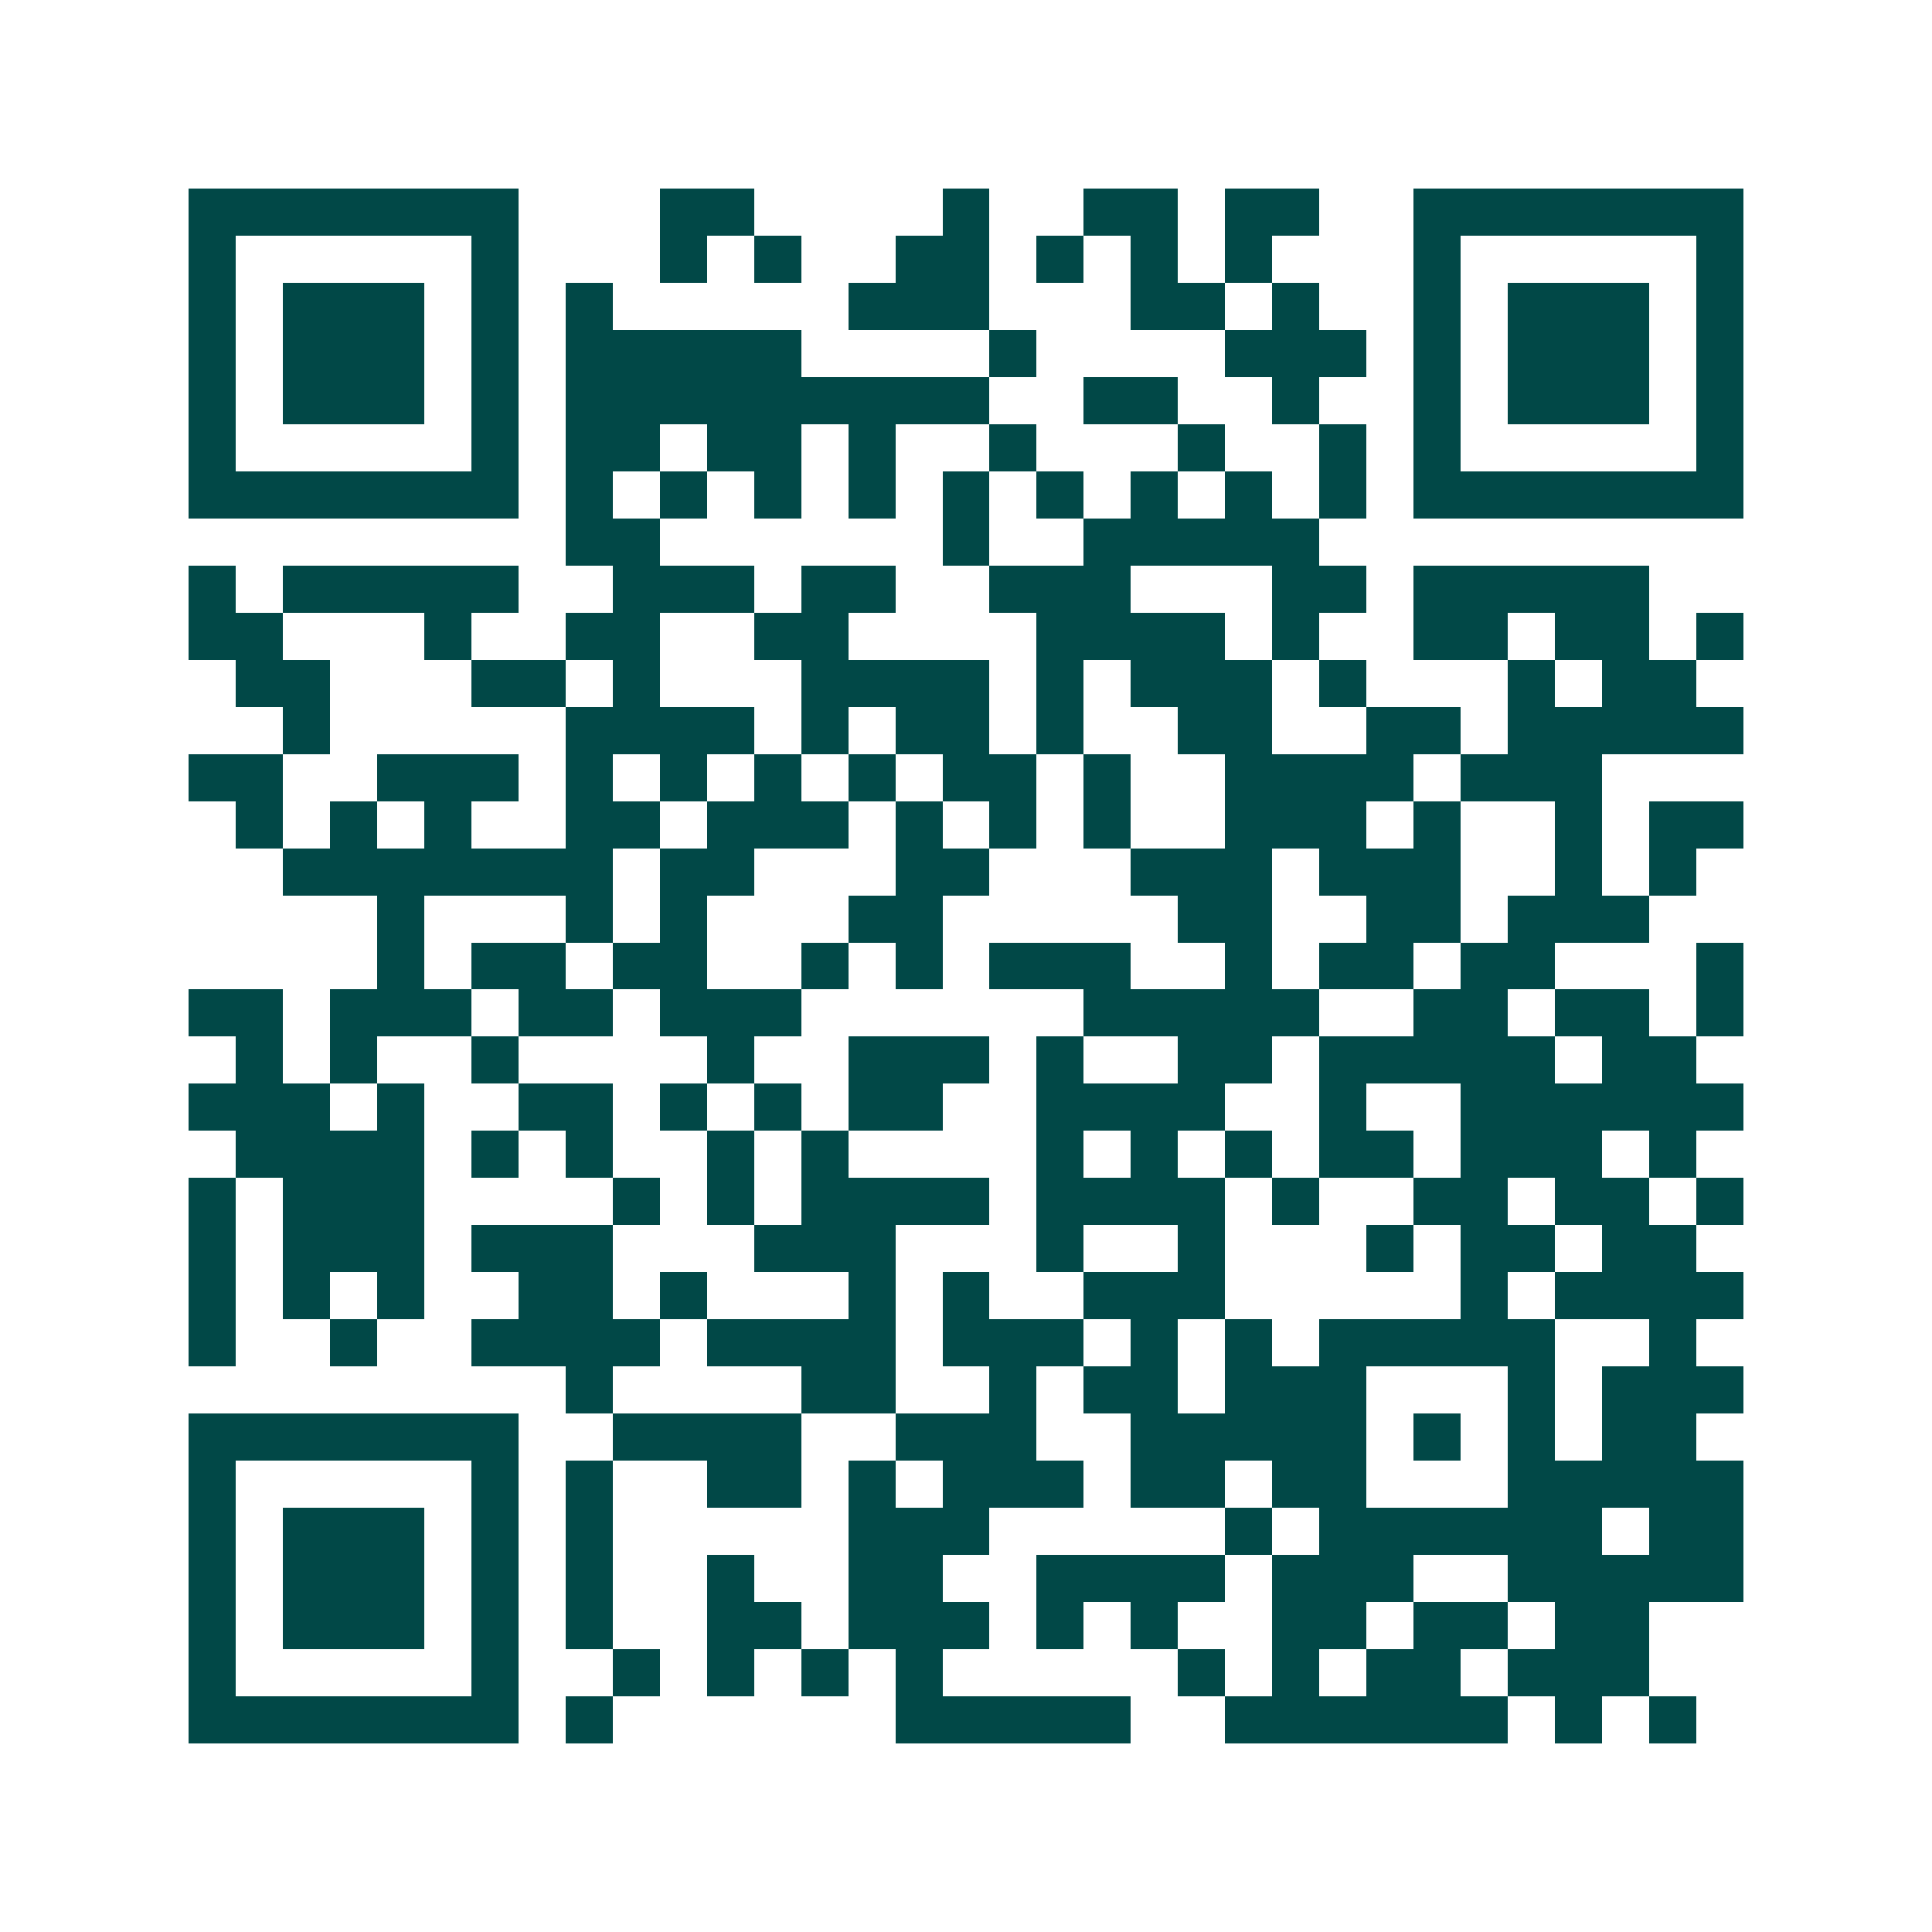 <svg xmlns="http://www.w3.org/2000/svg" width="200" height="200" viewBox="0 0 41 41" shape-rendering="crispEdges"><path fill="#ffffff" d="M0 0h41v41H0z"/><path stroke="#014847" d="M4 4.5h7m3 0h2m4 0h1m2 0h2m1 0h2m2 0h7M4 5.5h1m5 0h1m3 0h1m1 0h1m2 0h2m1 0h1m1 0h1m1 0h1m3 0h1m5 0h1M4 6.5h1m1 0h3m1 0h1m1 0h1m5 0h3m3 0h2m1 0h1m2 0h1m1 0h3m1 0h1M4 7.5h1m1 0h3m1 0h1m1 0h5m4 0h1m4 0h3m1 0h1m1 0h3m1 0h1M4 8.5h1m1 0h3m1 0h1m1 0h9m2 0h2m2 0h1m2 0h1m1 0h3m1 0h1M4 9.5h1m5 0h1m1 0h2m1 0h2m1 0h1m2 0h1m3 0h1m2 0h1m1 0h1m5 0h1M4 10.5h7m1 0h1m1 0h1m1 0h1m1 0h1m1 0h1m1 0h1m1 0h1m1 0h1m1 0h1m1 0h7M12 11.5h2m6 0h1m2 0h5M4 12.5h1m1 0h5m2 0h3m1 0h2m2 0h3m3 0h2m1 0h5M4 13.5h2m3 0h1m2 0h2m2 0h2m4 0h4m1 0h1m2 0h2m1 0h2m1 0h1M5 14.5h2m3 0h2m1 0h1m3 0h4m1 0h1m1 0h3m1 0h1m3 0h1m1 0h2M6 15.5h1m5 0h4m1 0h1m1 0h2m1 0h1m2 0h2m2 0h2m1 0h5M4 16.5h2m2 0h3m1 0h1m1 0h1m1 0h1m1 0h1m1 0h2m1 0h1m2 0h4m1 0h3M5 17.5h1m1 0h1m1 0h1m2 0h2m1 0h3m1 0h1m1 0h1m1 0h1m2 0h3m1 0h1m2 0h1m1 0h2M6 18.5h7m1 0h2m3 0h2m3 0h3m1 0h3m2 0h1m1 0h1M8 19.5h1m3 0h1m1 0h1m3 0h2m5 0h2m2 0h2m1 0h3M8 20.5h1m1 0h2m1 0h2m2 0h1m1 0h1m1 0h3m2 0h1m1 0h2m1 0h2m3 0h1M4 21.5h2m1 0h3m1 0h2m1 0h3m6 0h5m2 0h2m1 0h2m1 0h1M5 22.5h1m1 0h1m2 0h1m4 0h1m2 0h3m1 0h1m2 0h2m1 0h5m1 0h2M4 23.5h3m1 0h1m2 0h2m1 0h1m1 0h1m1 0h2m2 0h4m2 0h1m2 0h6M5 24.5h4m1 0h1m1 0h1m2 0h1m1 0h1m4 0h1m1 0h1m1 0h1m1 0h2m1 0h3m1 0h1M4 25.5h1m1 0h3m4 0h1m1 0h1m1 0h4m1 0h4m1 0h1m2 0h2m1 0h2m1 0h1M4 26.5h1m1 0h3m1 0h3m3 0h3m3 0h1m2 0h1m3 0h1m1 0h2m1 0h2M4 27.5h1m1 0h1m1 0h1m2 0h2m1 0h1m3 0h1m1 0h1m2 0h3m5 0h1m1 0h4M4 28.5h1m2 0h1m2 0h4m1 0h4m1 0h3m1 0h1m1 0h1m1 0h5m2 0h1M12 29.5h1m4 0h2m2 0h1m1 0h2m1 0h3m3 0h1m1 0h3M4 30.5h7m2 0h4m2 0h3m2 0h5m1 0h1m1 0h1m1 0h2M4 31.5h1m5 0h1m1 0h1m2 0h2m1 0h1m1 0h3m1 0h2m1 0h2m3 0h5M4 32.5h1m1 0h3m1 0h1m1 0h1m5 0h3m5 0h1m1 0h6m1 0h2M4 33.5h1m1 0h3m1 0h1m1 0h1m2 0h1m2 0h2m2 0h4m1 0h3m2 0h5M4 34.5h1m1 0h3m1 0h1m1 0h1m2 0h2m1 0h3m1 0h1m1 0h1m2 0h2m1 0h2m1 0h2M4 35.5h1m5 0h1m2 0h1m1 0h1m1 0h1m1 0h1m5 0h1m1 0h1m1 0h2m1 0h3M4 36.5h7m1 0h1m6 0h5m2 0h6m1 0h1m1 0h1"/></svg>
